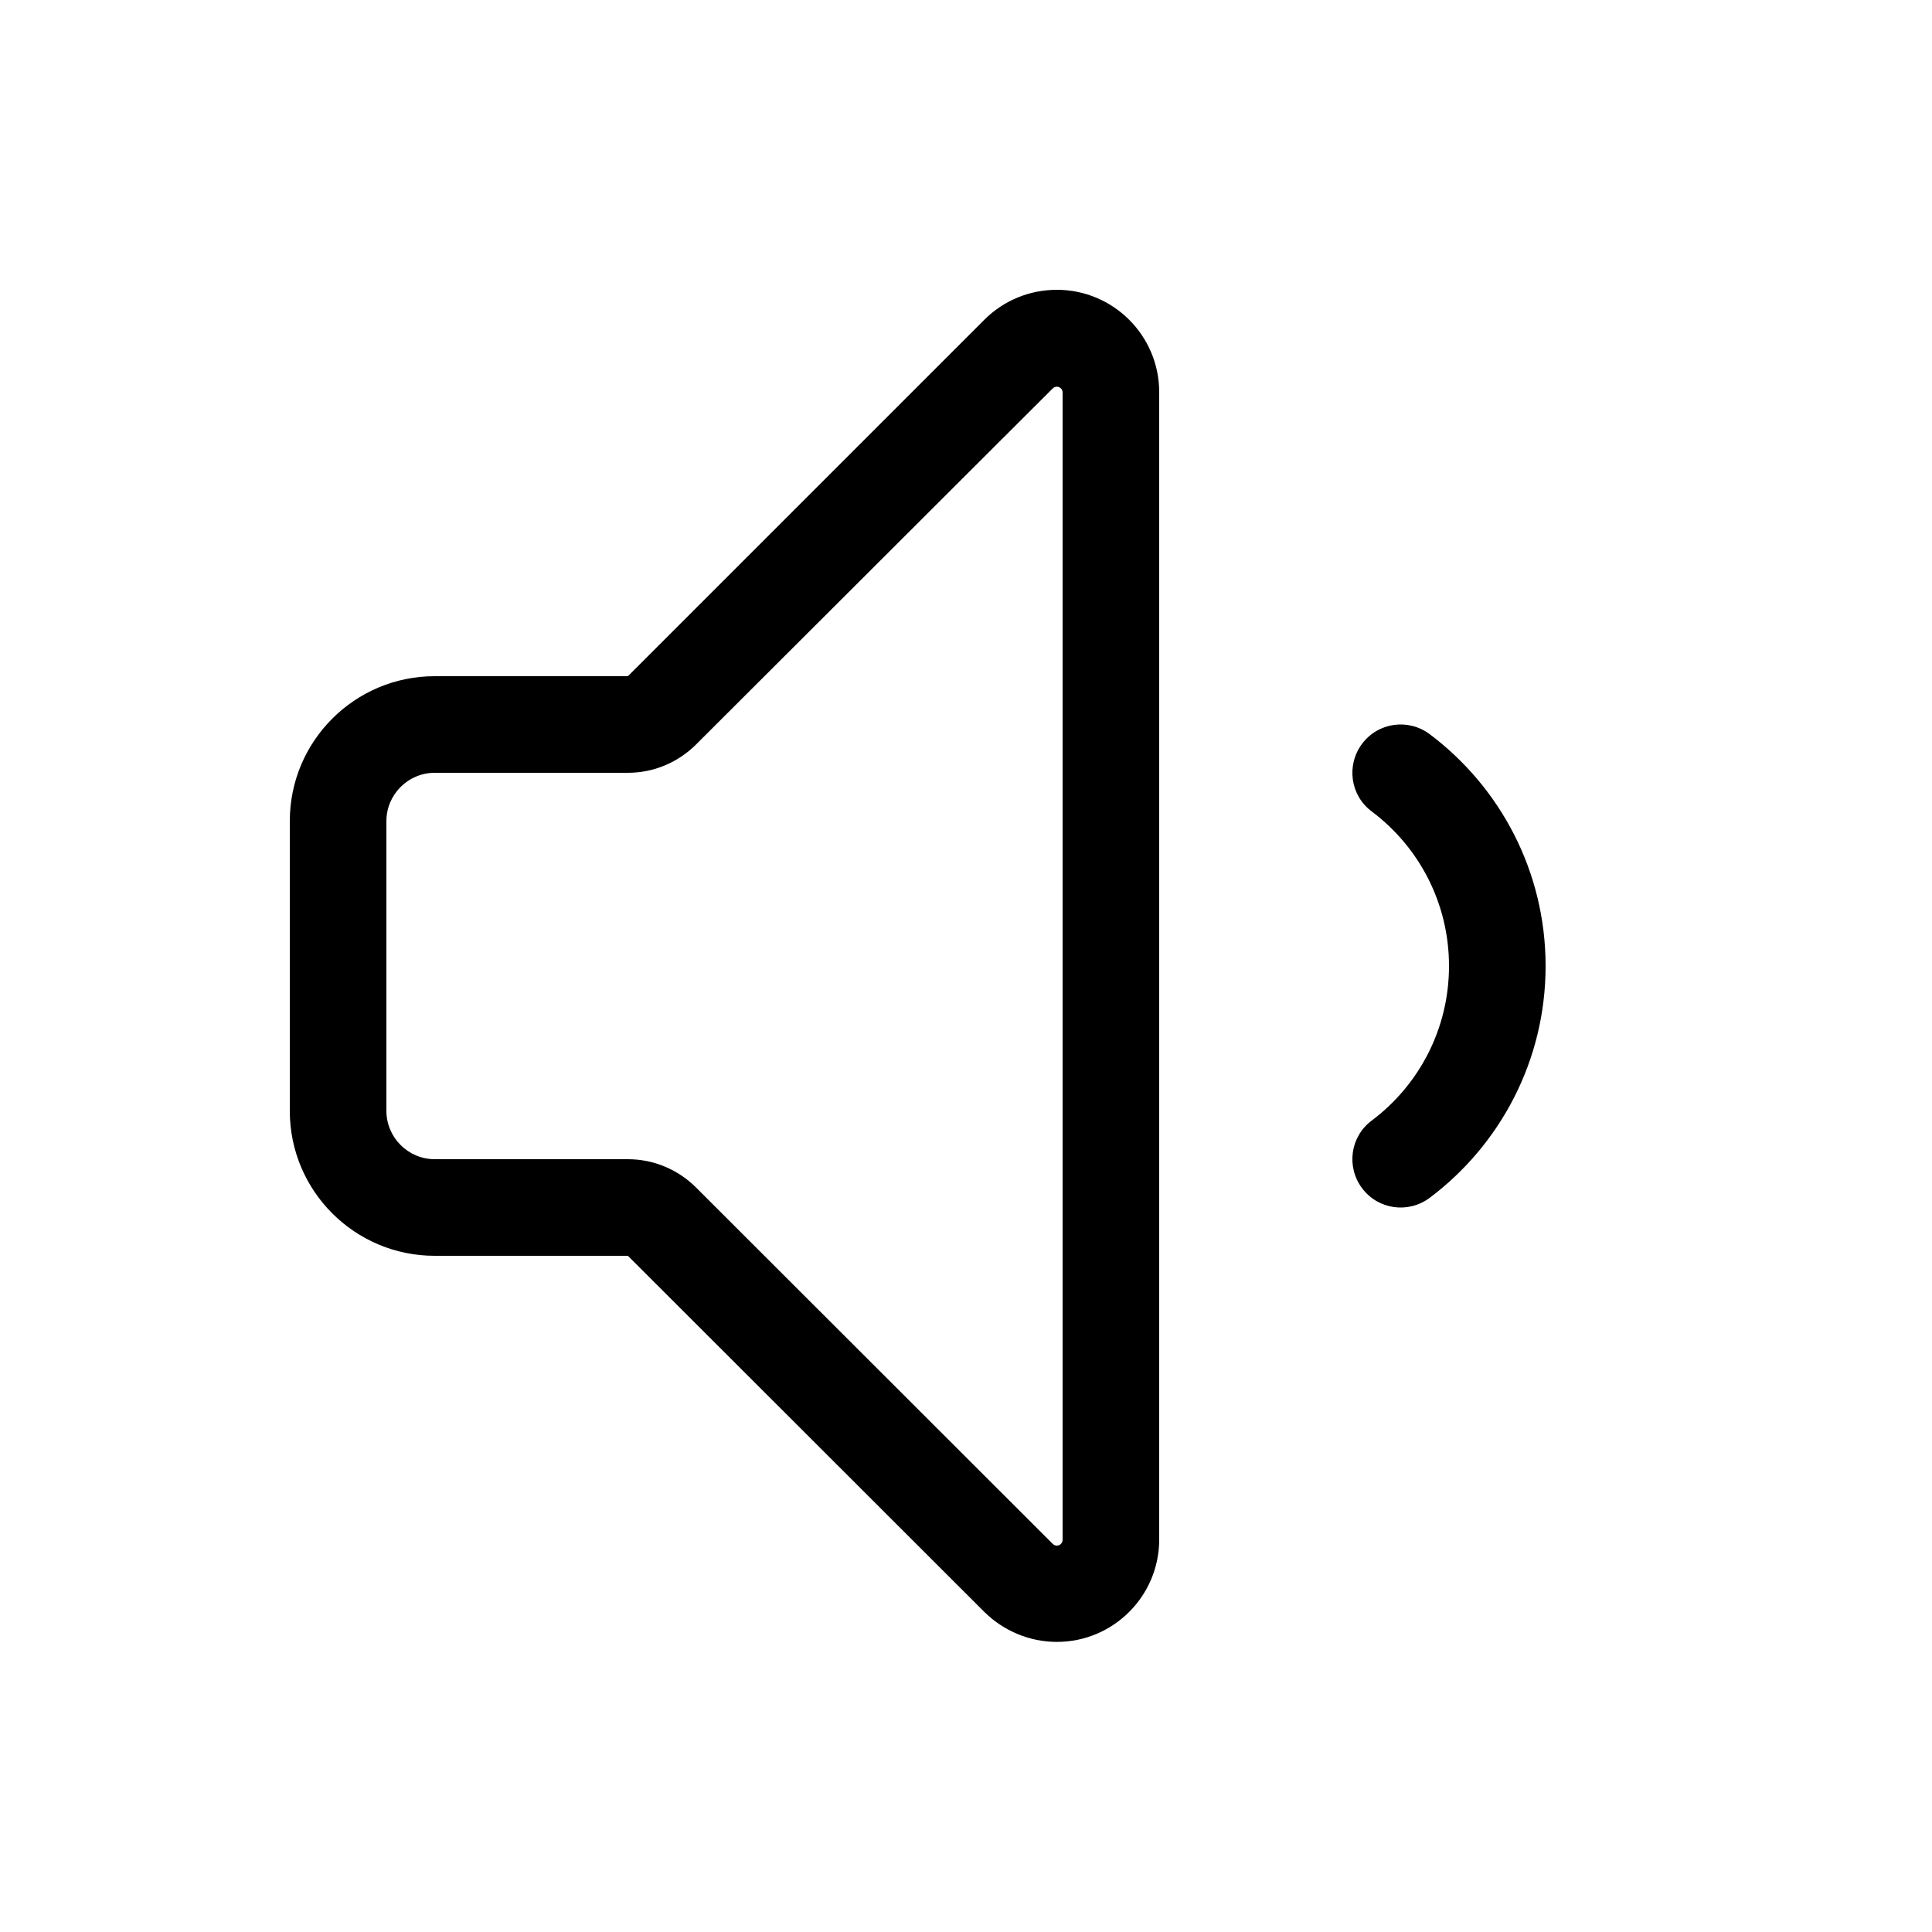 <svg xmlns="http://www.w3.org/2000/svg" viewBox="0 0 640 640"><!--! Font Awesome Pro 7.1.0 by @fontawesome - https://fontawesome.com License - https://fontawesome.com/license (Commercial License) Copyright 2025 Fonticons, Inc. --><path fill="currentColor" d="M230.6 393.4L348.7 511.4C349.1 511.8 349.6 512 350.1 512C351.2 512 352 511.1 352 510.1L352 130C352 128.9 351.1 128.1 350.1 128.1C349.6 128.1 349.1 128.3 348.7 128.7L230.6 246.6C224.6 252.6 216.5 256 208 256L144 256C135.2 256 128 263.2 128 272L128 368C128 376.8 135.2 384 144 384L208 384C216.5 384 224.6 387.4 230.6 393.4zM144 224L208 224L326.1 105.9C332.5 99.5 341.1 96 350.1 96C368.8 96 384 111.2 384 129.9L384 510C384 528.7 368.8 543.9 350.1 543.9C341.1 543.9 332.5 540.3 326.1 534L208 416L144 416C117.5 416 96 394.5 96 368L96 272C96 245.5 117.5 224 144 224zM473.6 243.2C496.9 260.7 512 288.6 512 320C512 351.4 496.9 379.3 473.6 396.8C466.5 402.1 456.5 400.7 451.2 393.6C445.9 386.5 447.3 376.5 454.4 371.2C470 359.5 480 340.9 480 320C480 299.1 470 280.5 454.4 268.8C447.3 263.5 445.9 253.5 451.2 246.4C456.5 239.3 466.5 237.9 473.6 243.2z"/></svg>